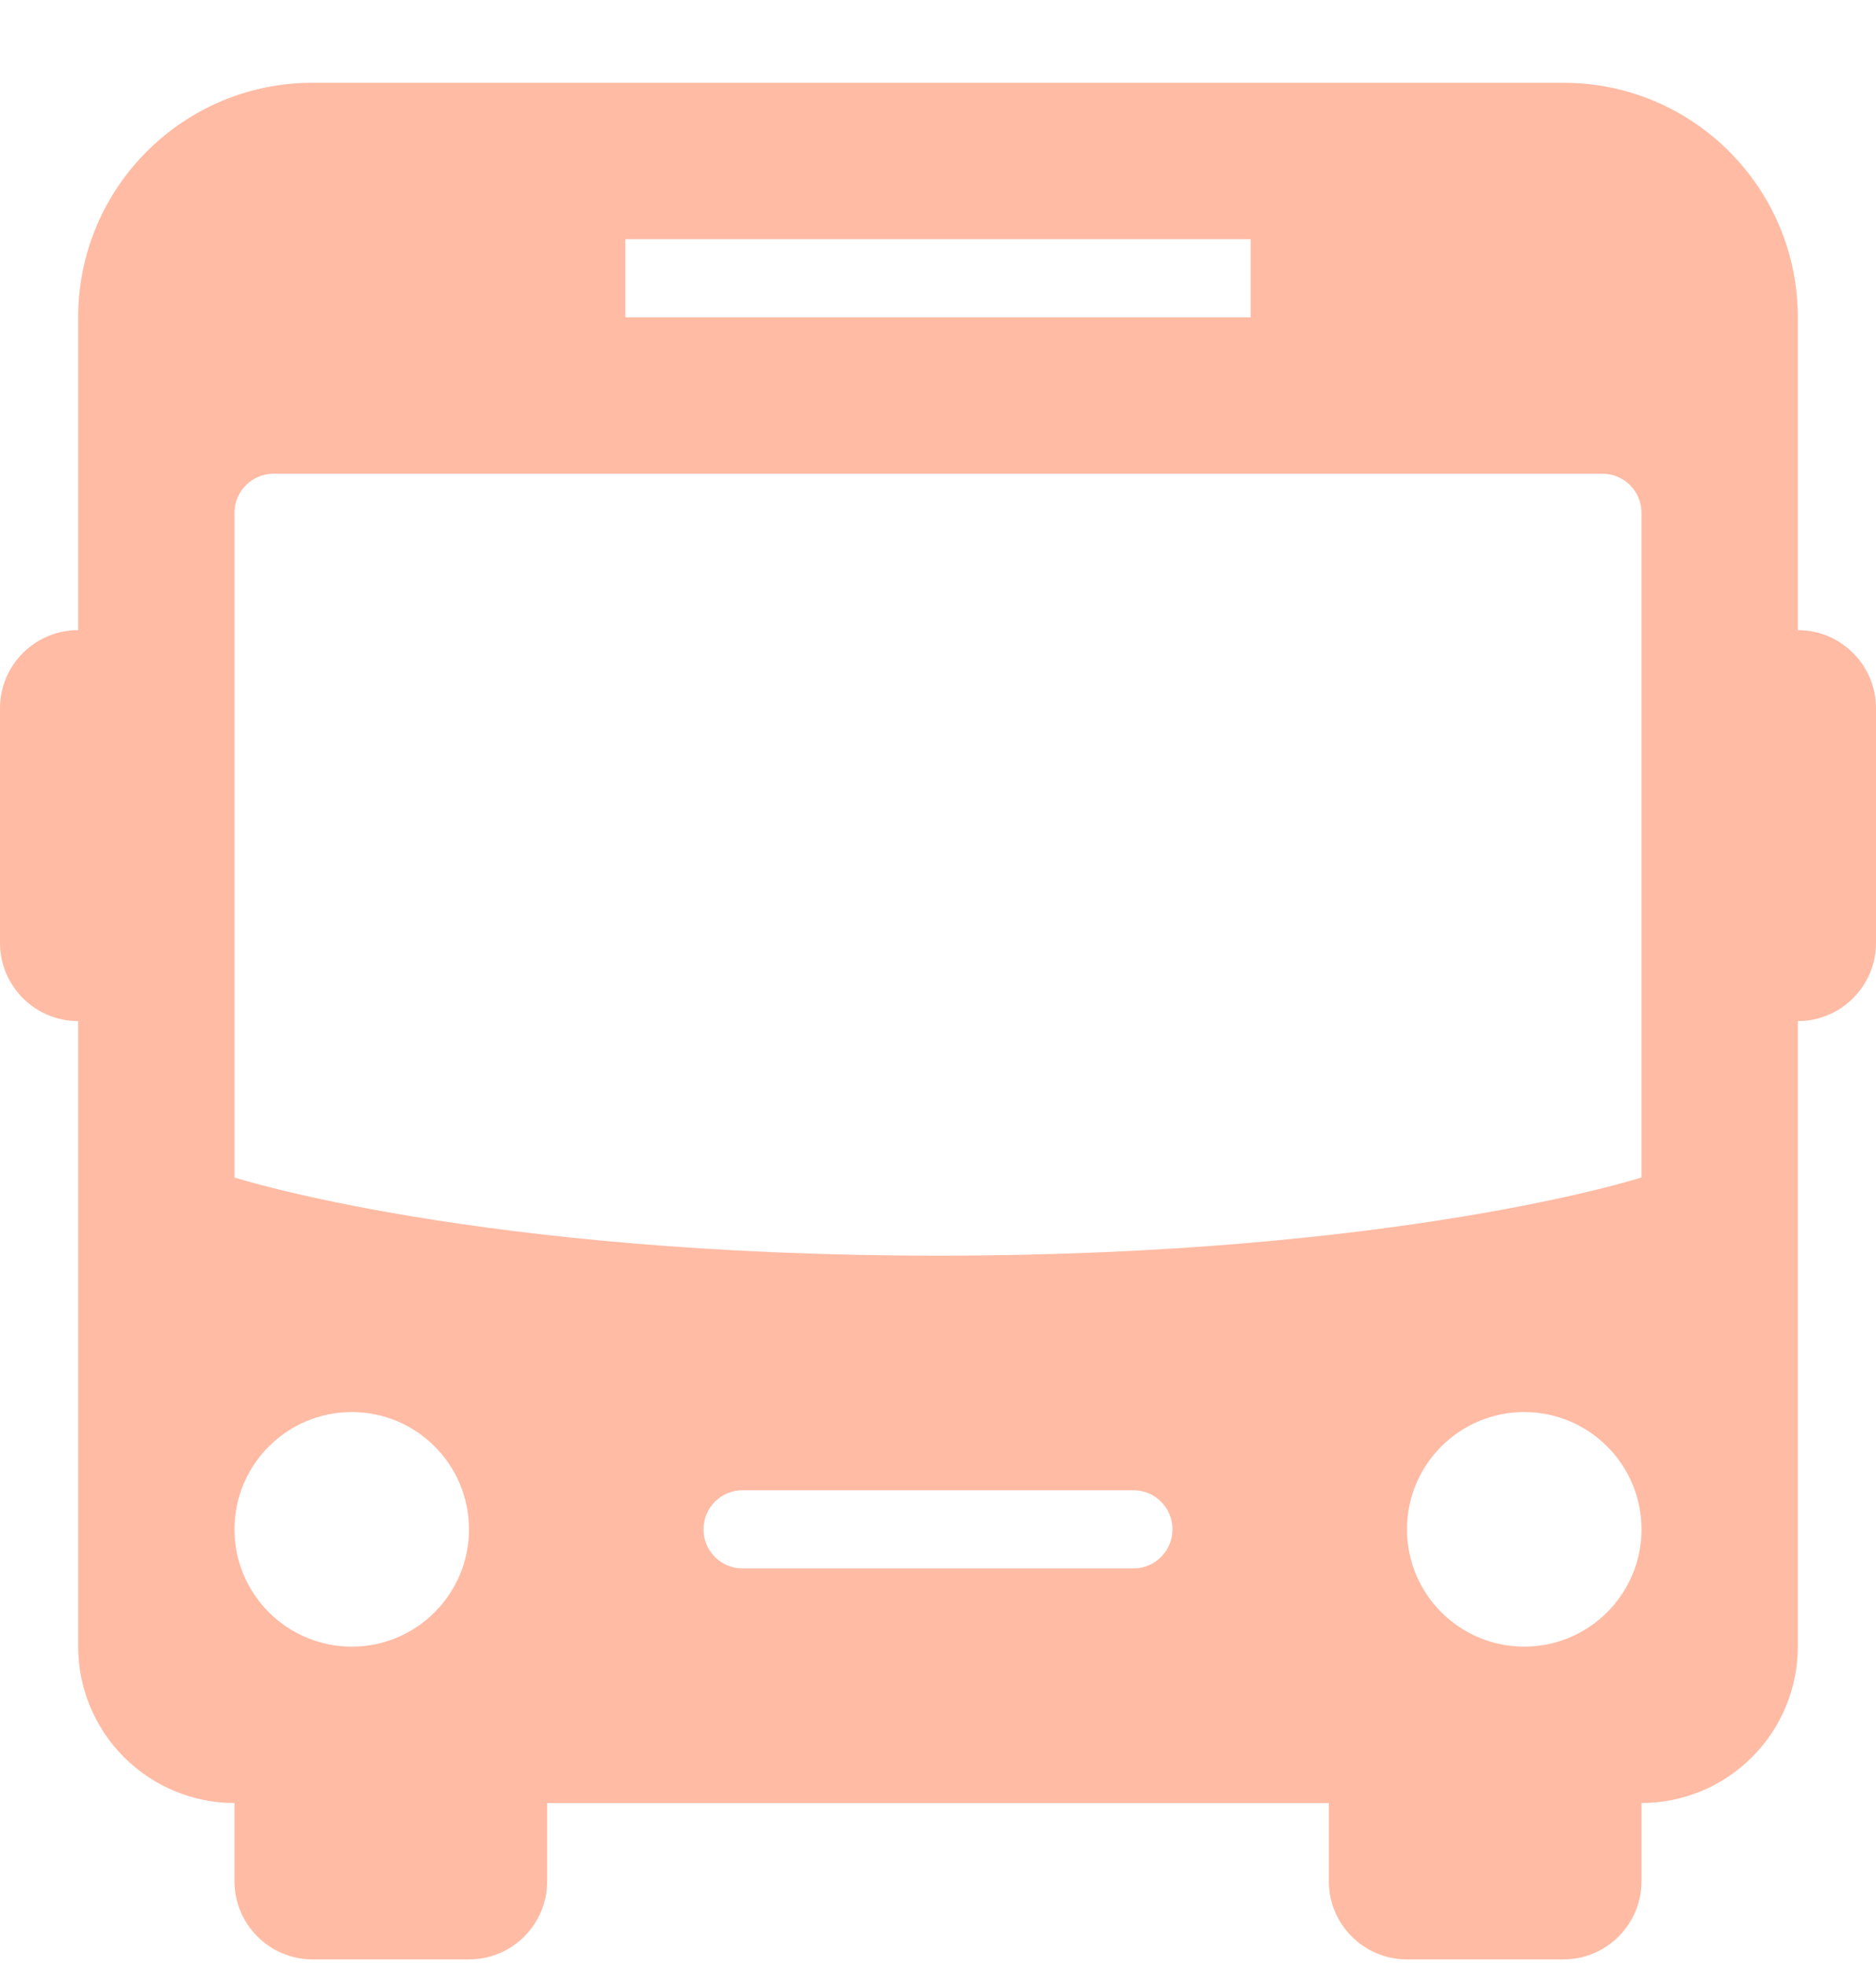 <svg width="21" height="22" viewBox="0 0 21 22" fill="none" xmlns="http://www.w3.org/2000/svg">
<g clip-path="url(#clip0_9701_962)">
<path fill-rule="evenodd" clip-rule="evenodd" d="M5.25 21.926H3.5C3.017 21.926 2.625 21.534 2.625 21.051V20.176C2.161 20.176 1.716 19.991 1.388 19.663C1.06 19.335 0.875 18.89 0.875 18.426V11.426C0.392 11.426 0 11.034 0 10.551V7.926C0 7.443 0.392 7.051 0.875 7.051V3.551C0.875 2.101 2.05 0.926 3.5 0.926H17.5C18.95 0.926 20.125 2.101 20.125 3.551V7.051C20.608 7.051 21 7.443 21 7.926V10.551C21 11.034 20.608 11.426 20.125 11.426V18.426C20.125 18.89 19.94 19.335 19.612 19.663C19.284 19.991 18.839 20.176 18.375 20.176V21.051C18.375 21.534 17.983 21.926 17.5 21.926H15.75C15.267 21.926 14.875 21.534 14.875 21.051V20.176H6.125V21.051C6.125 21.534 5.733 21.926 5.25 21.926ZM3.938 15.801C4.662 15.801 5.25 16.389 5.25 17.113C5.25 17.838 4.662 18.426 3.938 18.426C3.213 18.426 2.625 17.838 2.625 17.113C2.625 16.389 3.213 15.801 3.938 15.801ZM17.062 15.801C17.787 15.801 18.375 16.389 18.375 17.113C18.375 17.838 17.787 18.426 17.062 18.426C16.338 18.426 15.75 17.838 15.75 17.113C15.75 16.389 16.338 15.801 17.062 15.801ZM12.688 16.676H8.312C8.071 16.676 7.875 16.872 7.875 17.113C7.875 17.355 8.071 17.551 8.312 17.551H12.688C12.929 17.551 13.125 17.355 13.125 17.113C13.125 16.872 12.929 16.676 12.688 16.676ZM18.375 5.738C18.375 5.497 18.179 5.301 17.938 5.301H3.062C2.821 5.301 2.625 5.497 2.625 5.738V13.176C2.625 13.176 5.336 14.051 10.5 14.051C15.664 14.051 18.375 13.176 18.375 13.176V5.738ZM14 2.676H7V3.551H14V2.676Z" fill="#ffbba4"/>
</g>
<defs>
<clipPath id="clip0_9701_962">
<rect width="21" height="21" fill="white" transform="translate(0 0.926)"/>
</clipPath>
</defs>
</svg>
